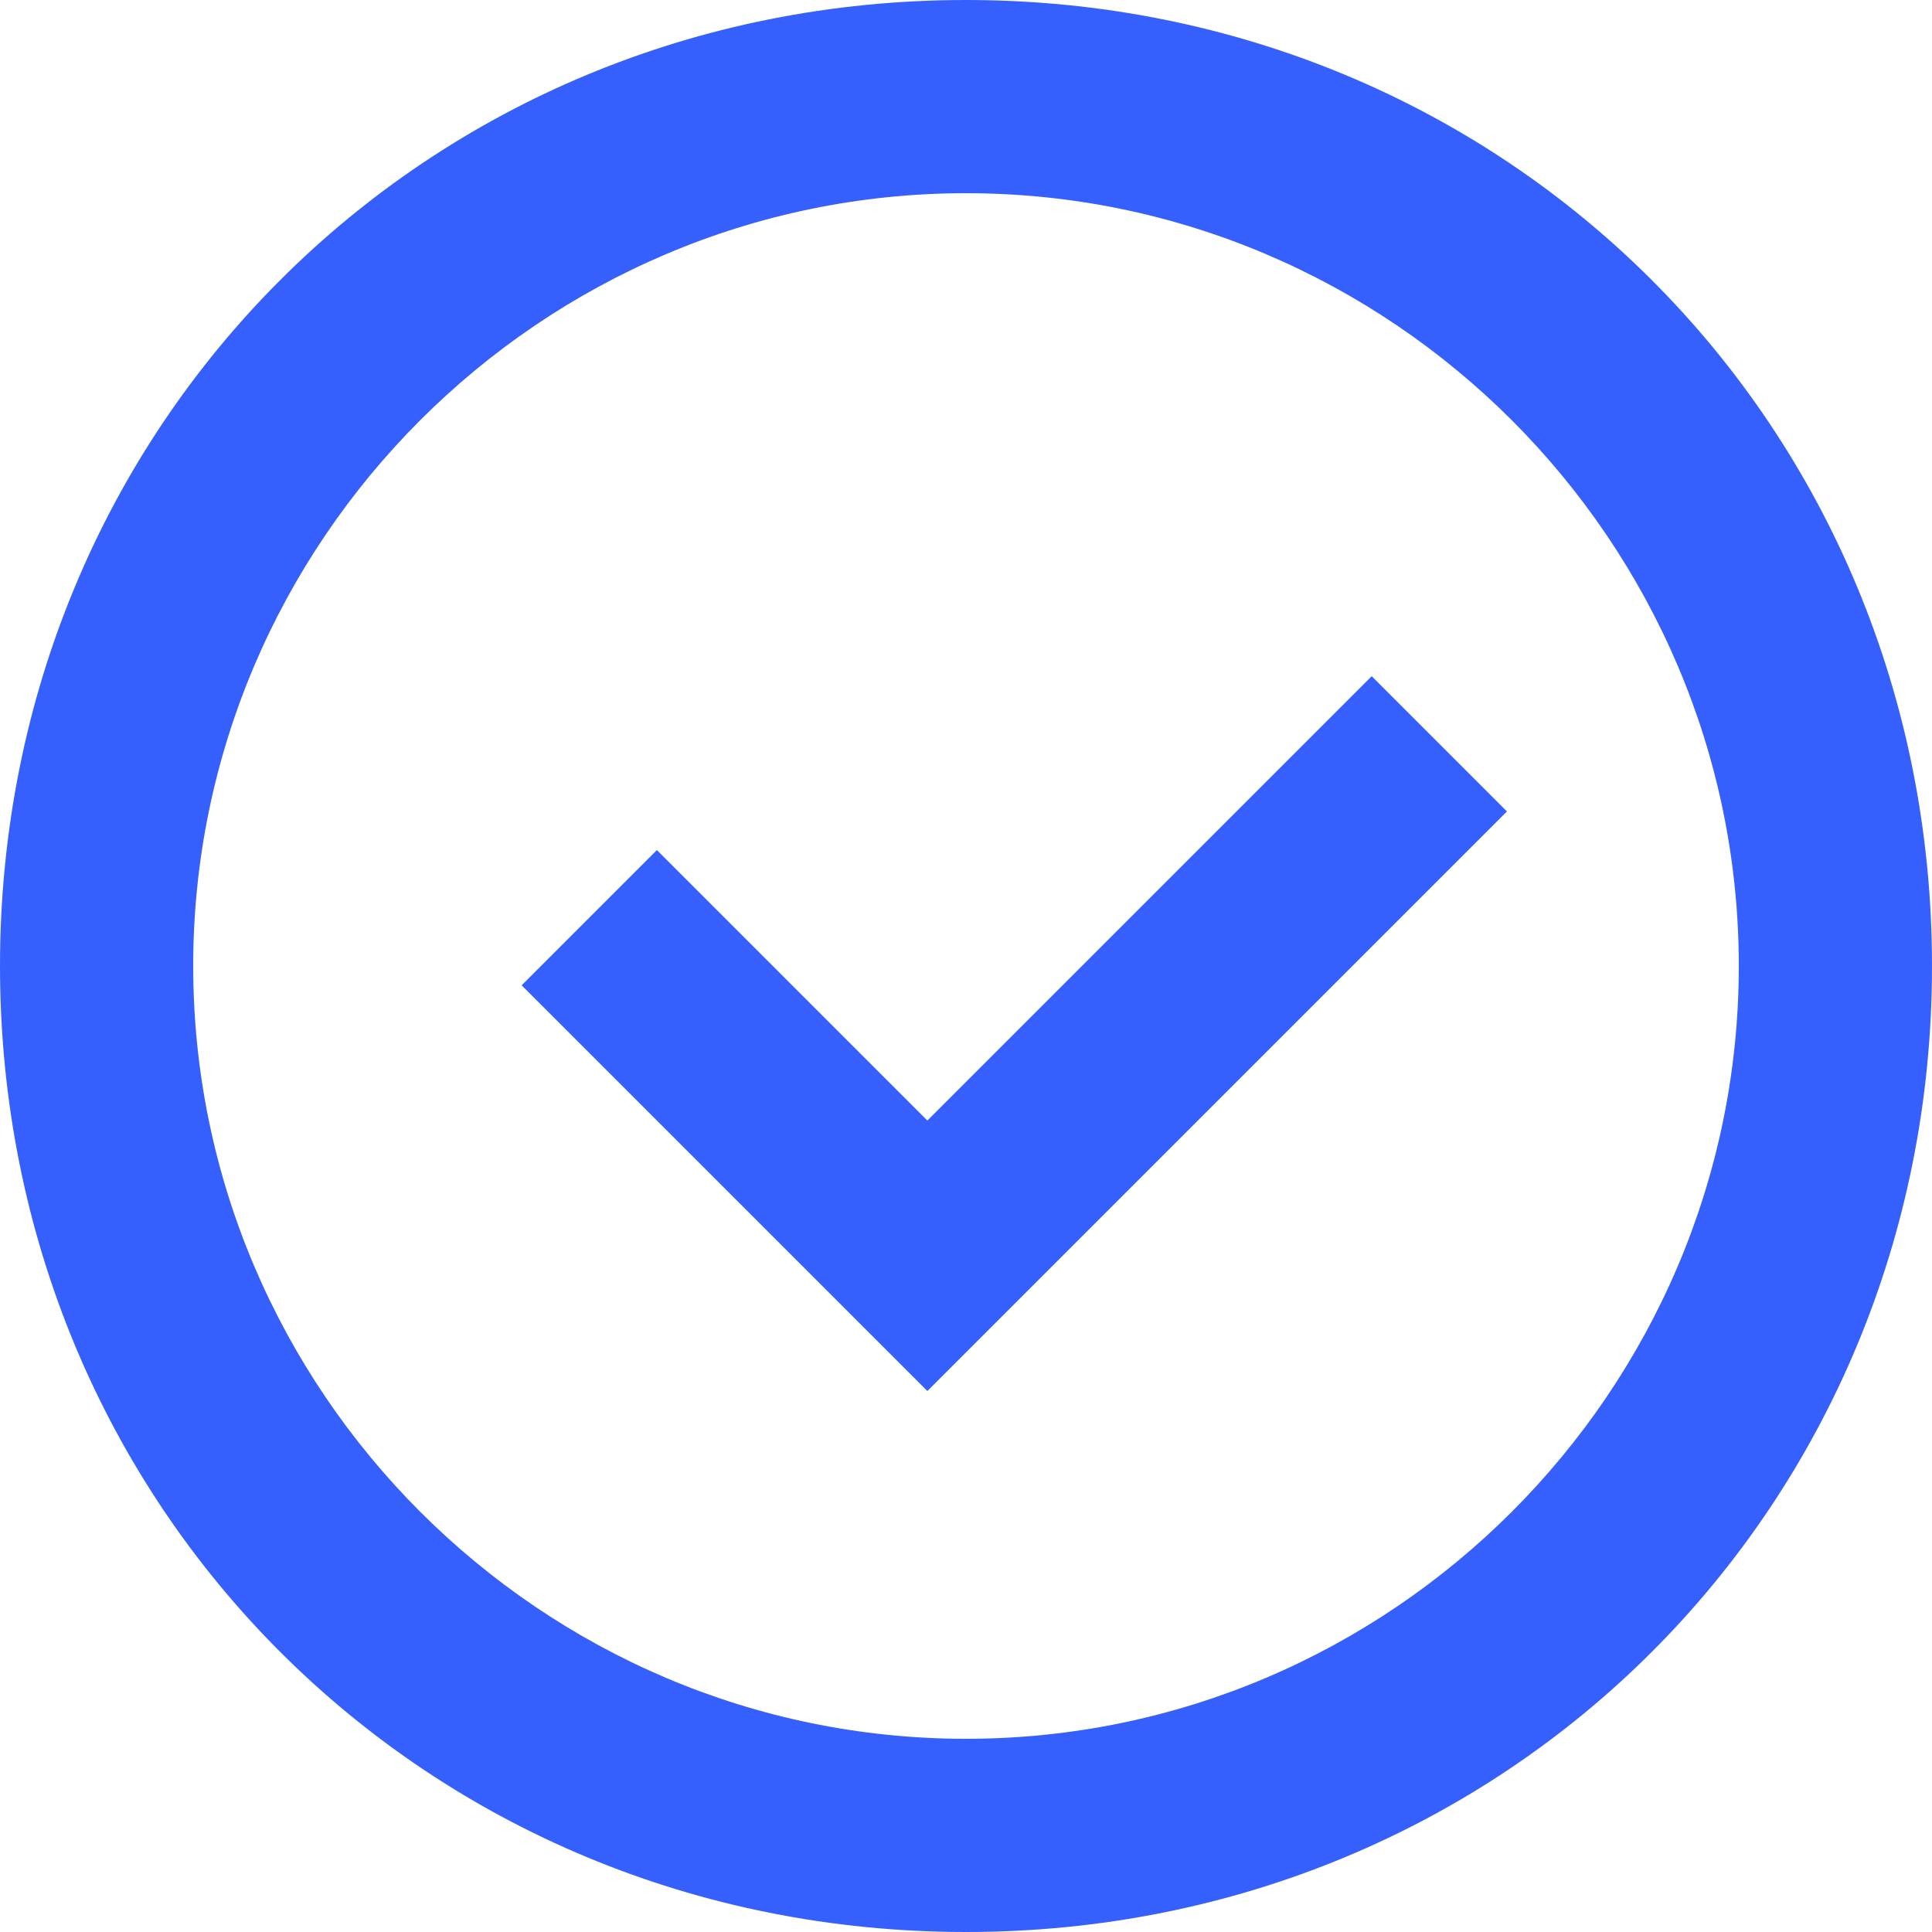 <svg width="35" height="35" viewBox="0 0 35 35" fill="none" xmlns="http://www.w3.org/2000/svg">
<path d="M17.5 0C27.3 0 35 7.7 35 17.5C35 27.3 27.3 35 17.5 35C7.7 35 0 27.3 0 17.5C0 7.7 7.7 0 17.5 0ZM17.5 3.5C9.8 3.5 3.5 9.8 3.5 17.5C3.5 25.2 9.8 31.5 17.5 31.5C25.2 31.5 31.5 25.2 31.5 17.5C31.5 9.8 25.2 3.5 17.5 3.5ZM27.3 14.7L16.8 25.2L9.45 17.85L11.9 15.4L16.8 20.3L24.85 12.25L27.3 14.7Z" fill="#3660FD"/>
</svg>
